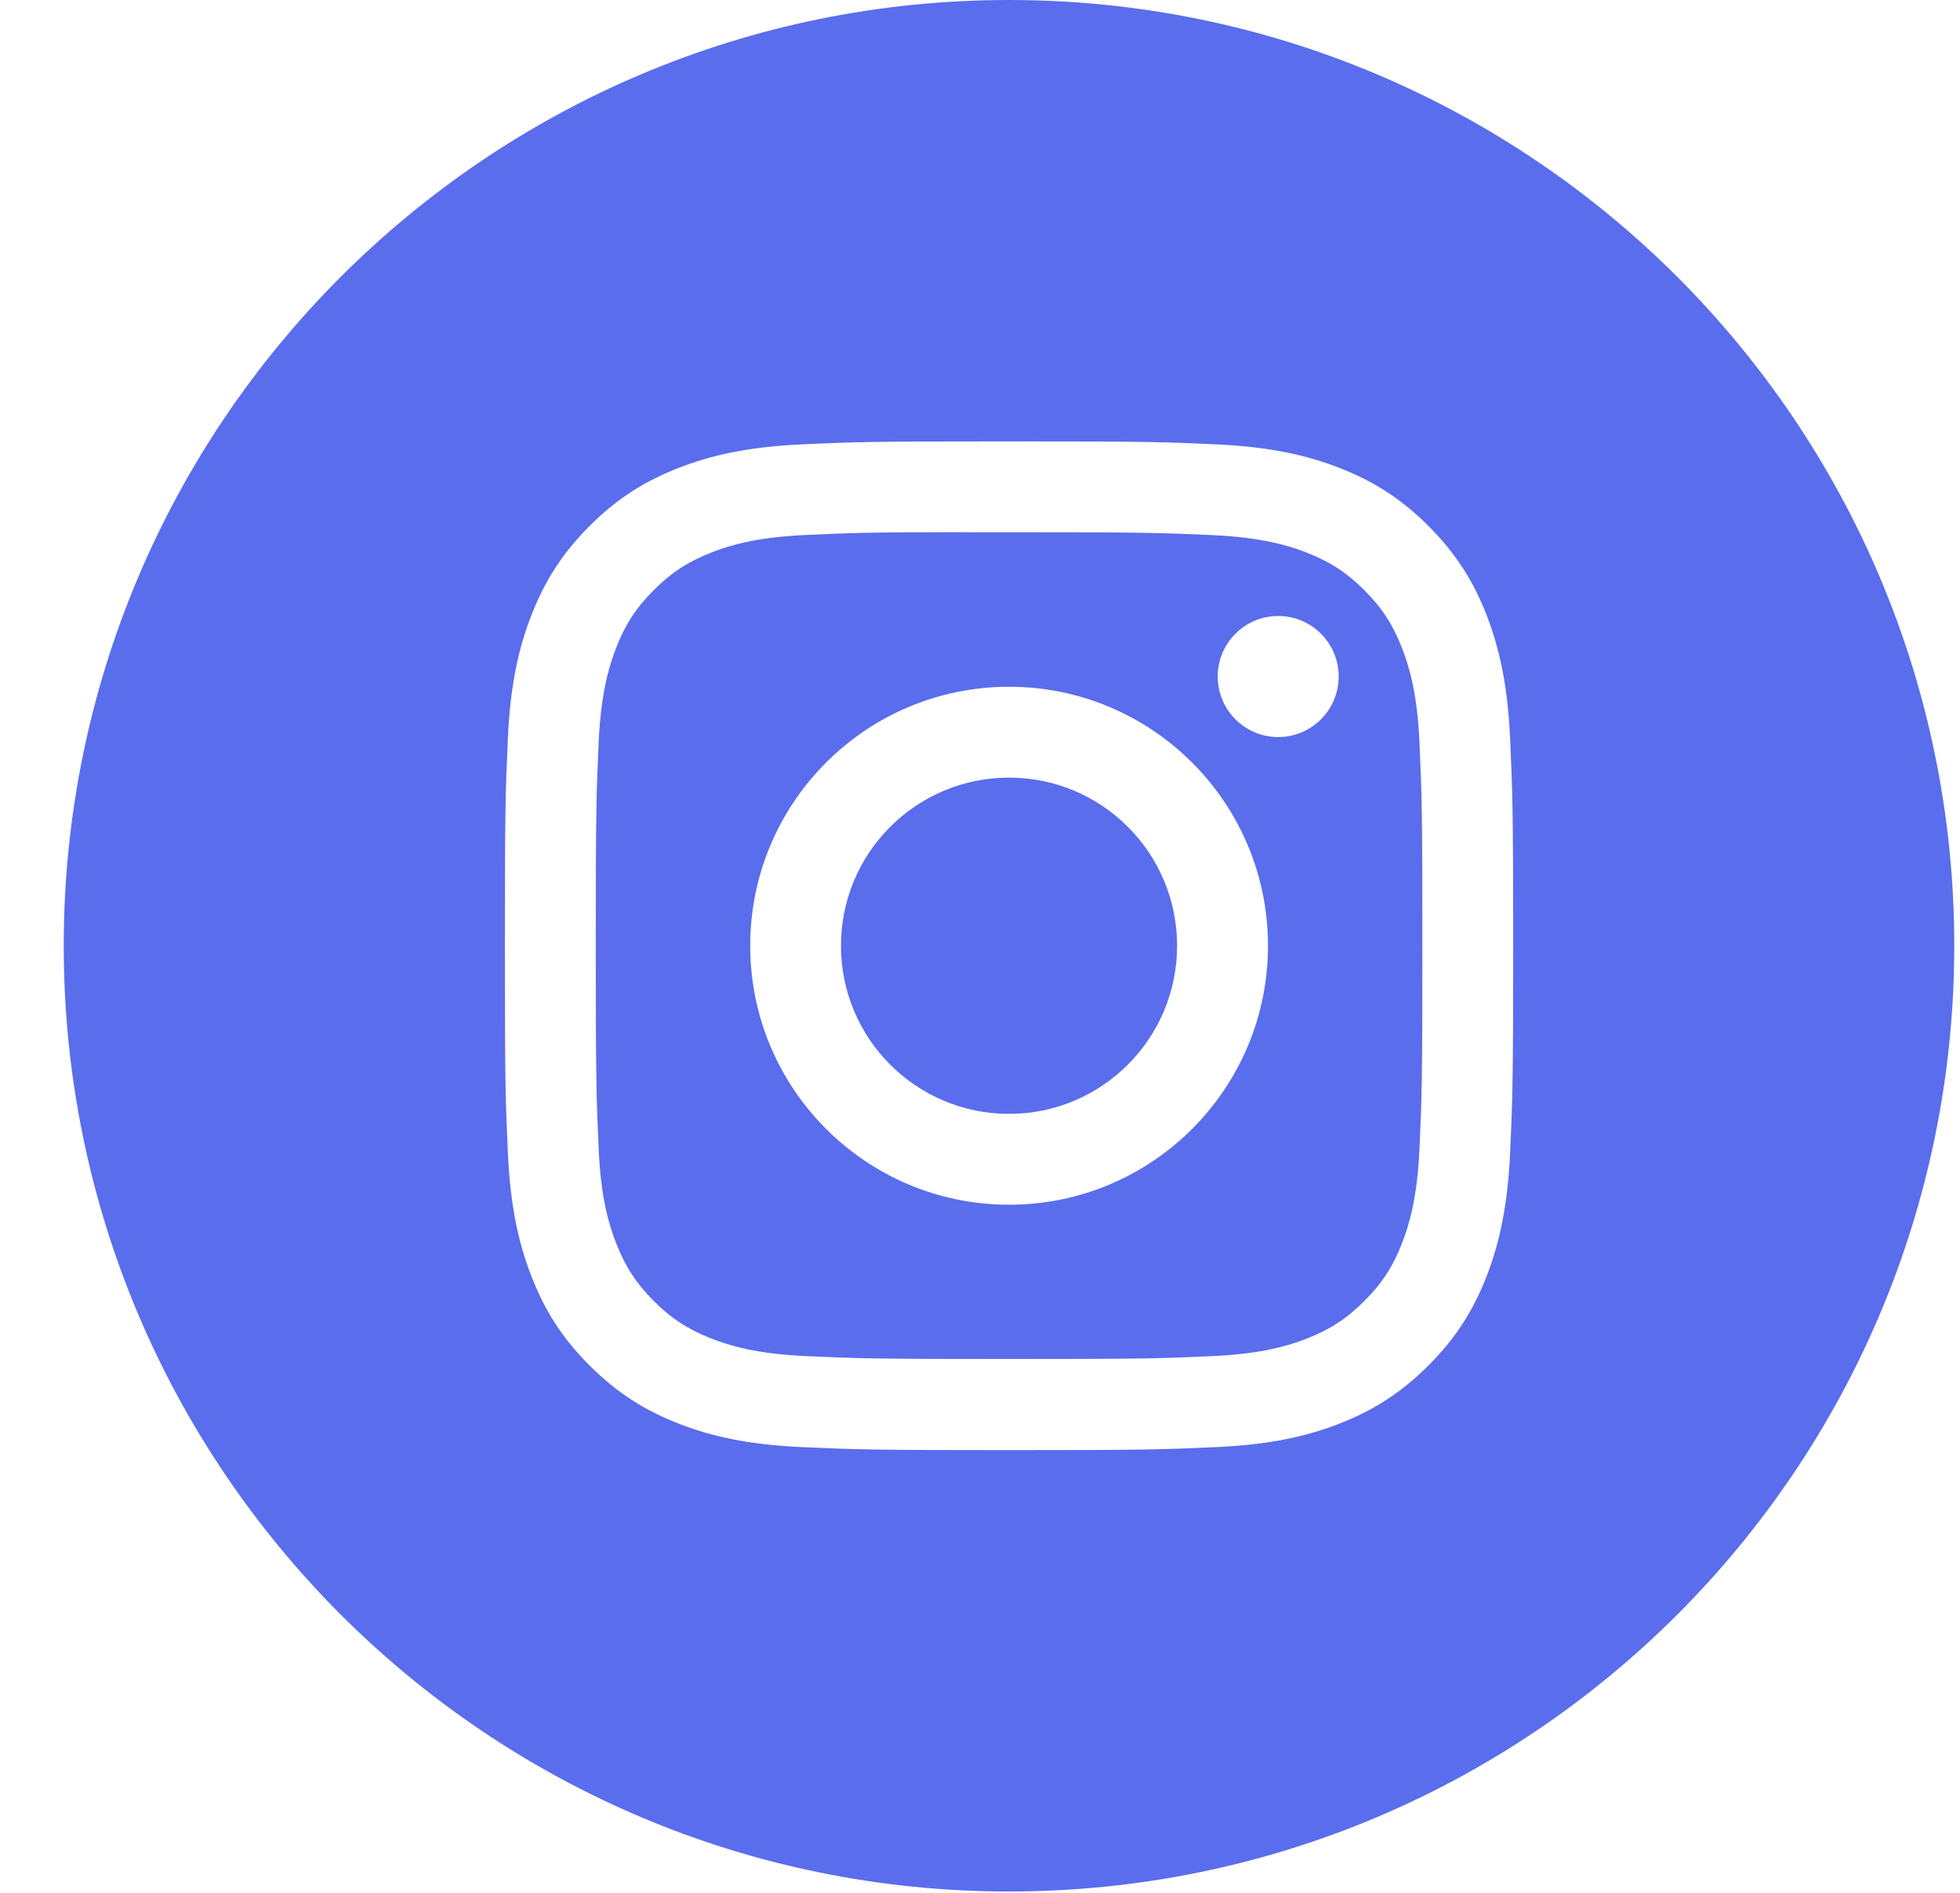 <svg width="29" height="28" viewBox="0 0 29 28" fill="none" xmlns="http://www.w3.org/2000/svg">
<path fill-rule="evenodd" clip-rule="evenodd" d="M14.929 0C7.205 0 0.943 6.263 0.943 13.99C0.943 21.716 7.205 27.98 14.929 27.98C22.654 27.98 28.915 21.716 28.915 13.99C28.915 6.263 22.654 0 14.929 0ZM11.854 6.574C12.65 6.537 12.904 6.529 14.93 6.529H14.928C16.954 6.529 17.207 6.537 18.003 6.574C18.797 6.61 19.34 6.736 19.815 6.92C20.306 7.111 20.721 7.366 21.136 7.781C21.551 8.195 21.806 8.612 21.997 9.102C22.18 9.577 22.306 10.119 22.343 10.913C22.379 11.709 22.389 11.964 22.389 13.99C22.389 16.016 22.379 16.27 22.343 17.066C22.306 17.86 22.18 18.402 21.997 18.877C21.806 19.367 21.551 19.784 21.136 20.198C20.722 20.613 20.306 20.869 19.816 21.06C19.341 21.244 18.798 21.37 18.004 21.406C17.209 21.442 16.955 21.451 14.929 21.451C12.903 21.451 12.649 21.442 11.854 21.406C11.06 21.37 10.518 21.244 10.043 21.06C9.553 20.869 9.137 20.613 8.722 20.198C8.307 19.784 8.052 19.367 7.862 18.877C7.677 18.402 7.552 17.86 7.515 17.066C7.479 16.27 7.47 16.016 7.47 13.99C7.47 11.964 7.479 11.709 7.515 10.913C7.551 10.119 7.677 9.577 7.862 9.102C8.053 8.612 8.308 8.195 8.723 7.781C9.137 7.366 9.553 7.111 10.044 6.92C10.518 6.736 11.06 6.61 11.854 6.574Z" fill="#5A6DED"/>
<path fill-rule="evenodd" clip-rule="evenodd" d="M14.261 7.873C14.391 7.873 14.531 7.873 14.682 7.873L14.931 7.873C16.922 7.873 17.158 7.881 17.945 7.916C18.672 7.95 19.067 8.071 19.33 8.173C19.678 8.309 19.926 8.47 20.187 8.731C20.448 8.992 20.61 9.241 20.745 9.589C20.847 9.852 20.969 10.247 21.002 10.974C21.038 11.761 21.045 11.997 21.045 13.989C21.045 15.98 21.038 16.216 21.002 17.003C20.969 17.73 20.847 18.125 20.745 18.388C20.61 18.736 20.448 18.984 20.187 19.245C19.926 19.506 19.678 19.668 19.33 19.803C19.067 19.905 18.672 20.027 17.945 20.06C17.158 20.096 16.922 20.103 14.931 20.103C12.939 20.103 12.703 20.096 11.916 20.06C11.189 20.026 10.794 19.905 10.531 19.803C10.183 19.667 9.934 19.506 9.673 19.245C9.412 18.983 9.251 18.735 9.115 18.387C9.013 18.124 8.891 17.73 8.858 17.002C8.823 16.215 8.815 15.979 8.815 13.987C8.815 11.994 8.823 11.759 8.858 10.973C8.892 10.245 9.013 9.85 9.115 9.587C9.25 9.239 9.412 8.99 9.673 8.729C9.934 8.468 10.183 8.306 10.531 8.171C10.794 8.068 11.189 7.947 11.916 7.914C12.604 7.882 12.871 7.873 14.261 7.872V7.873ZM18.912 9.112C18.418 9.112 18.017 9.513 18.017 10.007C18.017 10.502 18.418 10.903 18.912 10.903C19.406 10.903 19.807 10.502 19.807 10.007C19.807 9.513 19.406 9.112 18.912 9.112V9.112ZM11.1 13.99C11.1 11.874 12.815 10.159 14.93 10.159C17.046 10.159 18.761 11.874 18.761 13.99C18.761 16.106 17.046 17.821 14.931 17.821C12.815 17.821 11.1 16.106 11.1 13.99Z" fill="#5A6DED"/>
<path d="M14.93 11.503C16.303 11.503 17.416 12.616 17.416 13.99C17.416 15.364 16.303 16.477 14.93 16.477C13.556 16.477 12.443 15.364 12.443 13.99C12.443 12.616 13.556 11.503 14.93 11.503Z" fill="#5A6DED"/>
</svg>
